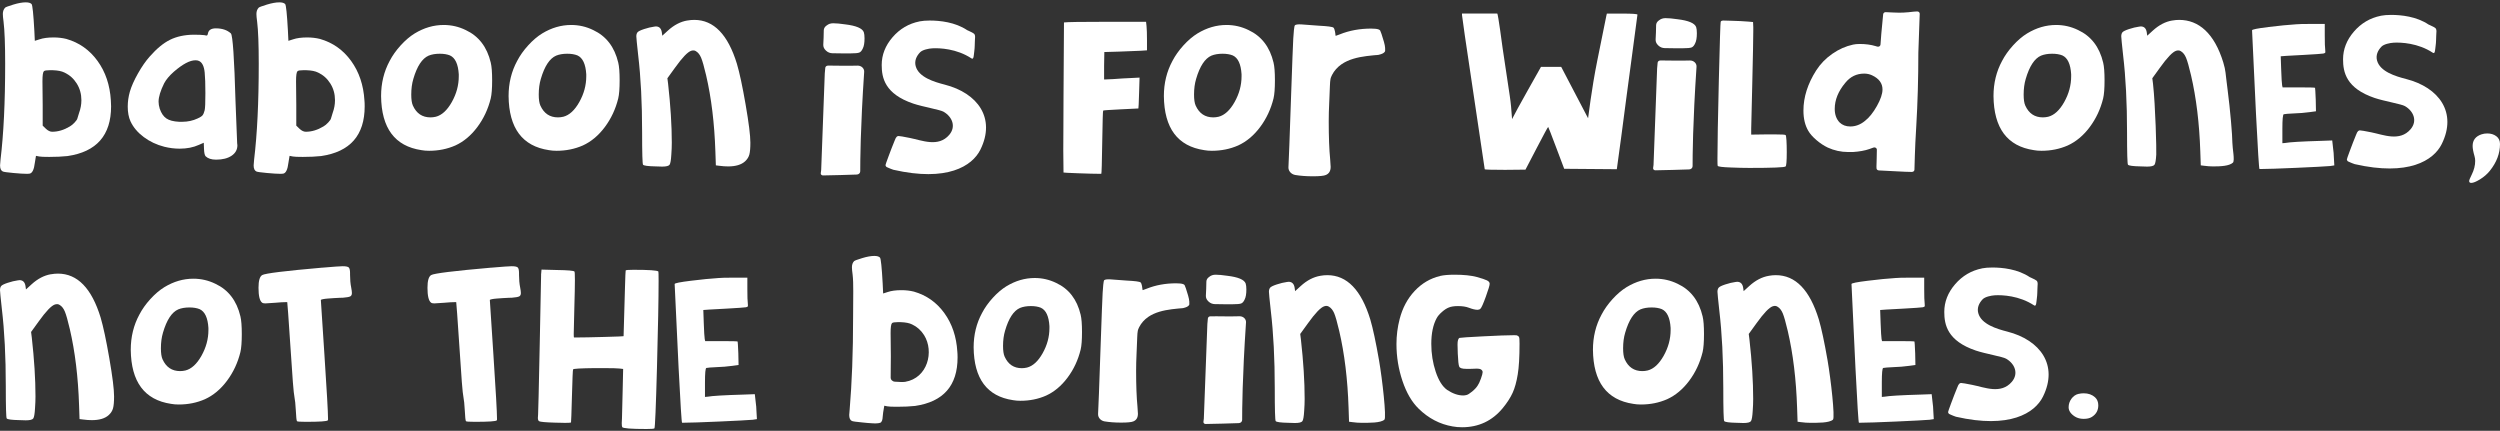 <svg width="708" height="122" viewBox="0 0 708 122" fill="none" xmlns="http://www.w3.org/2000/svg">
<rect x="0" y="0" width="708" height="122" fill="#333333" stroke="none"/>
<path d="M1.454 2.165C1.627 2.007 2.407 1.717 3.782 1.295C5.161 0.877 6.33 0.666 7.296 0.666C8.084 0.666 8.629 0.824 8.939 1.145C9.203 1.423 9.463 3.958 9.728 8.748L9.86 11.561L11.173 11.143C12.221 10.785 13.559 10.605 15.177 10.605C16.445 10.605 17.651 10.744 18.79 11.023C22.423 12.062 25.363 14.137 27.622 17.252C29.876 20.366 31.135 24.098 31.395 28.448C31.436 28.847 31.461 29.404 31.461 30.123C31.461 38.307 27.349 42.999 19.12 44.197C17.634 44.355 15.904 44.438 13.935 44.438C12.448 44.438 11.507 44.4 11.111 44.317L10.19 44.137L9.864 46.114C9.645 47.989 9.162 49.006 8.419 49.168C8.373 49.168 8.274 49.175 8.121 49.198C7.969 49.217 7.824 49.228 7.696 49.228C6.775 49.228 5.463 49.149 3.757 48.987C2.052 48.829 1.065 48.69 0.805 48.569C0.281 48.328 0.017 47.752 0.017 46.833C0.017 46.633 0.058 46.095 0.149 45.217C1.024 37.953 1.462 28.911 1.462 18.091C1.462 12.582 1.309 8.59 1.003 6.116C0.871 5.159 0.805 4.44 0.805 3.962C0.805 3.205 1.024 2.606 1.462 2.165H1.454ZM18.258 20.547C17.469 20.148 16.375 19.929 14.975 19.888H13.992C13.204 19.888 12.7 19.967 12.481 20.129L12.415 20.189C12.151 20.468 12.023 21.405 12.023 23.002C12.023 25.318 12.044 27.574 12.089 29.77V35.577L13.01 36.473C13.621 37.034 14.211 37.313 14.781 37.313C16.445 37.313 18.105 36.816 19.769 35.814C20.206 35.573 20.665 35.196 21.148 34.676C21.631 34.157 21.891 33.758 21.936 33.479C21.936 33.4 22.089 32.899 22.395 31.98C22.832 30.782 23.051 29.585 23.051 28.387C23.051 26.633 22.613 25.055 21.738 23.657C20.863 22.26 19.703 21.225 18.258 20.543V20.547Z" fill="white"/>
<path d="M58.892 9.467C59.066 8.511 59.813 8.029 61.126 8.029C62.922 8.029 64.342 8.507 65.391 9.467C65.915 10.066 66.353 16.532 66.704 28.869C66.968 36.175 67.121 40.066 67.162 40.544C67.162 40.623 67.17 40.725 67.195 40.841C67.216 40.962 67.228 41.06 67.228 41.143C67.228 42.382 66.679 43.368 65.585 44.106C64.491 44.844 63.025 45.214 61.188 45.214C59.875 45.214 58.892 44.894 58.232 44.257C57.967 43.978 57.815 43.278 57.773 42.163L57.707 40.427L56.328 41.026C54.751 41.745 52.934 42.103 50.878 42.103C49.433 42.103 47.988 41.922 46.547 41.564C44.359 41.007 42.41 40.088 40.705 38.812C39 37.535 37.749 36.059 36.965 34.379C36.44 33.223 36.176 31.826 36.176 30.188C36.176 28.79 36.374 27.393 36.766 25.996C37.204 24.478 37.968 22.753 39.062 20.818C40.156 18.882 41.271 17.274 42.41 15.997C44.38 13.76 46.295 12.186 48.153 11.267C50.011 10.348 52.212 9.87 54.751 9.829C56.196 9.829 57.224 9.87 57.835 9.949C58.141 10.028 58.347 10.07 58.459 10.07C58.57 10.07 58.657 10.032 58.723 9.949C58.789 9.87 58.843 9.708 58.888 9.471L58.892 9.467ZM56.332 17.252C56.068 17.131 55.742 17.071 55.35 17.071C53.773 17.071 51.737 18.148 49.243 20.306C47.972 21.424 47.055 22.52 46.485 23.597C45.437 25.713 44.908 27.45 44.908 28.805C44.908 29.404 45.016 30.063 45.234 30.782C45.672 32.059 46.295 32.978 47.105 33.535C47.914 34.096 49.128 34.413 50.746 34.492H51.601C53.178 34.492 54.644 34.172 55.998 33.535C56.696 33.215 57.158 32.918 57.377 32.639C57.596 32.36 57.794 31.882 57.967 31.201C58.099 30.602 58.166 29.005 58.166 26.41C58.166 23.816 58.099 21.861 57.967 20.543C57.794 18.747 57.245 17.651 56.324 17.248L56.332 17.252Z" fill="white"/>
<path d="M73.269 2.165C73.442 2.007 74.222 1.717 75.597 1.295C76.976 0.877 78.144 0.666 79.111 0.666C79.899 0.666 80.444 0.824 80.754 1.145C81.018 1.423 81.278 3.958 81.542 8.748L81.675 11.561L82.987 11.143C84.036 10.785 85.374 10.605 86.992 10.605C88.26 10.605 89.466 10.744 90.605 11.023C94.238 12.062 97.178 14.137 99.436 17.252C101.691 20.366 102.95 24.098 103.21 28.448C103.255 28.847 103.276 29.404 103.276 30.123C103.276 38.307 99.16 42.999 90.935 44.197C89.449 44.355 87.719 44.438 85.75 44.438C84.263 44.438 83.322 44.4 82.926 44.317L82.005 44.137L81.679 46.114C81.46 47.989 80.977 49.006 80.234 49.168C80.188 49.168 80.089 49.175 79.936 49.198C79.784 49.217 79.639 49.228 79.511 49.228C78.59 49.228 77.278 49.149 75.572 48.987C73.867 48.829 72.88 48.69 72.62 48.569C72.096 48.328 71.832 47.752 71.832 46.833C71.832 46.633 71.873 46.095 71.964 45.217C72.839 37.953 73.277 28.911 73.277 18.091C73.277 12.582 73.124 8.59 72.818 6.116C72.686 5.159 72.62 4.44 72.62 3.962C72.62 3.205 72.839 2.606 73.277 2.165H73.269ZM90.076 20.547C89.288 20.148 88.194 19.929 86.794 19.888H85.812C85.023 19.888 84.519 19.967 84.3 20.129L84.234 20.189C83.97 20.468 83.842 21.405 83.842 23.002C83.842 25.318 83.863 27.574 83.908 29.77V35.577L84.829 36.473C85.44 37.034 86.03 37.313 86.6 37.313C88.264 37.313 89.924 36.816 91.588 35.814C92.025 35.573 92.484 35.196 92.967 34.676C93.45 34.157 93.71 33.758 93.755 33.479C93.755 33.4 93.908 32.899 94.213 31.98C94.651 30.782 94.87 29.585 94.87 28.387C94.87 26.633 94.432 25.055 93.557 23.657C92.682 22.26 91.522 21.225 90.076 20.543V20.547Z" fill="white"/>
<path d="M117.45 9.467C120.076 7.871 122.81 7.072 125.658 7.072C127.847 7.072 129.923 7.55 131.893 8.511C135.567 10.228 137.933 13.301 138.982 17.734C139.246 18.811 139.374 20.486 139.374 22.765C139.374 25.043 139.242 26.776 138.982 27.853C138.239 30.888 136.967 33.599 135.175 35.995C133.379 38.39 131.302 40.126 128.937 41.203C126.662 42.201 124.189 42.702 121.517 42.702C120.729 42.702 120.006 42.642 119.35 42.521C111.823 41.403 108.012 36.292 107.925 27.194C107.925 23.563 108.735 20.249 110.353 17.255C111.142 15.738 112.178 14.273 113.47 12.853C114.758 11.437 116.084 10.307 117.442 9.471L117.45 9.467ZM127.43 15.696C126.641 15.376 125.679 15.218 124.539 15.218C123.313 15.218 122.265 15.399 121.389 15.756C119.552 16.555 118.107 18.75 117.058 22.343C116.666 23.661 116.468 25.137 116.468 26.776C116.468 28.173 116.621 29.212 116.926 29.89C117.933 32.127 119.593 33.242 121.914 33.242C122.397 33.242 122.896 33.181 123.425 33.061C125.13 32.62 126.641 31.234 127.954 28.9C129.267 26.565 129.923 24.139 129.923 21.624V21.025C129.75 18.152 128.916 16.374 127.43 15.696Z" fill="white"/>
<path d="M153.556 9.467C156.182 7.871 158.915 7.072 161.764 7.072C163.952 7.072 166.029 7.55 167.998 8.511C171.673 10.228 174.039 13.301 175.087 17.734C175.352 18.811 175.48 20.486 175.48 22.765C175.48 25.043 175.348 26.776 175.087 27.853C174.344 30.888 173.073 33.599 171.281 35.995C169.485 38.39 167.408 40.126 165.042 41.203C162.767 42.201 160.294 42.702 157.623 42.702C156.834 42.702 156.112 42.642 155.455 42.521C147.929 41.403 144.118 36.292 144.031 27.194C144.031 23.563 144.84 20.249 146.459 17.255C147.247 15.738 148.284 14.273 149.576 12.853C150.864 11.437 152.189 10.307 153.548 9.471L153.556 9.467ZM163.535 15.696C162.747 15.376 161.785 15.218 160.645 15.218C159.419 15.218 158.37 15.399 157.495 15.756C155.658 16.555 154.213 18.75 153.164 22.343C152.772 23.661 152.573 25.137 152.573 26.776C152.573 28.173 152.726 29.212 153.032 29.89C154.039 32.127 155.699 33.242 158.019 33.242C158.502 33.242 159.002 33.181 159.53 33.061C161.236 32.62 162.747 31.234 164.06 28.9C165.373 26.565 166.029 24.139 166.029 21.624V21.025C165.856 18.152 165.022 16.374 163.535 15.696Z" fill="white"/>
<path d="M194.649 5.814C195.306 5.694 195.962 5.634 196.619 5.634C202.135 5.634 206.16 9.787 208.699 18.087C209.443 20.603 210.264 24.444 211.16 29.615C212.056 34.786 212.506 38.386 212.506 40.423C212.506 41.941 212.407 43.059 212.213 43.775C212.015 44.494 211.61 45.131 210.999 45.692C209.95 46.648 208.349 47.13 206.206 47.13C205.417 47.13 204.587 47.07 203.712 46.95L202.729 46.829L202.597 42.939C202.333 34.914 201.458 27.709 199.971 21.323C199.402 18.89 198.931 17.233 198.559 16.351C198.188 15.474 197.696 14.853 197.081 14.495C196.73 14.254 196.293 14.216 195.768 14.374C194.761 14.694 193.229 16.291 191.173 19.165L189.005 22.159L189.204 23.714C189.901 29.943 190.252 35.509 190.252 40.42C190.252 41.459 190.207 42.574 190.12 43.771C190.033 45.327 189.868 46.287 189.629 46.645C189.389 47.002 188.675 47.183 187.494 47.183C187.321 47.183 187.036 47.172 186.64 47.153C186.247 47.134 185.917 47.123 185.657 47.123C183.51 47.081 182.329 46.923 182.11 46.645C181.937 46.445 181.846 43.372 181.846 37.422C181.846 29.159 181.475 21.895 180.731 15.625C180.38 12.431 180.207 10.654 180.207 10.296C180.207 9.818 180.314 9.437 180.533 9.158C180.752 8.88 181.375 8.571 182.404 8.232C183.432 7.893 184.381 7.663 185.261 7.543C185.347 7.543 185.434 7.535 185.525 7.513C185.612 7.494 185.678 7.483 185.723 7.483C186.685 7.483 187.255 8.044 187.428 9.158L187.56 10.115L189.137 8.676C190.888 7.08 192.725 6.123 194.653 5.803L194.649 5.814Z" fill="white"/>
<path d="M301.324 6.353C302.244 6.232 306.27 6.172 313.404 6.172H324.564L324.696 7.37C324.783 8.247 324.828 9.607 324.828 11.441V14.254L323.057 14.374C321.48 14.453 319.445 14.533 316.951 14.615L312.748 14.736L312.682 18.626V22.516L315.308 22.396C315.832 22.358 316.707 22.298 317.933 22.215C319.16 22.136 319.969 22.095 320.361 22.095L322.723 21.974L322.591 26.286C322.504 29.201 322.438 30.677 322.392 30.718L317.471 30.959C314.189 31.118 312.504 31.238 312.417 31.317C312.331 31.396 312.244 34.383 312.153 40.269C312.067 46.155 311.98 49.142 311.889 49.221H311.299C310.072 49.221 308.091 49.172 305.357 49.07C302.62 48.968 301.233 48.9 301.187 48.859C301.142 47.221 301.121 45.127 301.121 42.574C301.121 41.455 301.129 39.199 301.154 35.806C301.175 32.413 301.187 29.66 301.187 27.544L301.319 6.345L301.324 6.353Z" fill="white"/>
<path d="M339.134 9.467C341.76 7.871 344.493 7.072 347.342 7.072C349.531 7.072 351.607 7.55 353.577 8.511C357.251 10.228 359.617 13.301 360.666 17.734C360.93 18.811 361.058 20.486 361.058 22.765C361.058 25.043 360.926 26.776 360.666 27.853C359.923 30.888 358.651 33.599 356.859 35.995C355.063 38.39 352.986 40.126 350.621 41.203C348.346 42.201 345.872 42.702 343.201 42.702C342.413 42.702 341.69 42.642 341.034 42.521C333.507 41.403 329.696 36.292 329.609 27.194C329.609 23.563 330.419 20.249 332.037 17.255C332.826 15.738 333.862 14.273 335.154 12.853C336.442 11.437 337.768 10.307 339.126 9.471L339.134 9.467ZM349.114 15.696C348.325 15.376 347.363 15.218 346.223 15.218C344.997 15.218 343.948 15.399 343.073 15.756C341.236 16.555 339.791 18.75 338.742 22.343C338.35 23.661 338.152 25.137 338.152 26.776C338.152 28.173 338.304 29.212 338.61 29.89C339.617 32.127 341.277 33.242 343.598 33.242C344.081 33.242 344.58 33.181 345.109 33.061C346.814 32.62 348.325 31.234 349.638 28.9C350.951 26.565 351.607 24.139 351.607 21.624V21.025C351.434 18.152 350.6 16.374 349.114 15.696Z" fill="white"/>
<path d="M420.471 47.91C420.471 47.79 419.397 40.585 417.254 26.294C415.107 12.002 414.038 4.658 414.038 4.259V3.841H424.017C424.261 3.841 425.442 12.973 425.549 13.693C426.222 18.174 426.895 22.656 427.564 27.141C427.898 29.359 428.014 30.922 428.216 33.727C429.046 31.931 436.408 18.935 436.408 18.935H442.13C442.13 18.935 449.05 32.153 449.223 32.492C449.397 32.831 449.529 33.08 449.615 33.242L449.748 33.483C449.789 33.445 450.668 25.454 452.373 17.052C454.079 8.65 454.933 4.429 454.933 4.387L455.065 3.849H459.396C462.287 3.849 463.727 3.95 463.727 4.146L462.022 16.962C461.849 18.122 461.386 21.552 460.643 27.261C459.9 32.971 459.396 36.804 459.132 38.759L457.885 47.921C456.221 47.88 453.74 47.861 450.433 47.861C447.126 47.861 444.644 47.842 442.981 47.801L440.747 41.873C439.256 37.923 438.493 35.946 438.447 35.946C438.361 35.946 437.266 37.96 435.165 41.994L432.015 48.042L426.238 48.102C422.386 48.102 420.462 48.042 420.462 47.921L420.471 47.91Z" fill="white"/>
<path d="M487.298 6.176C487.385 5.935 487.649 5.818 488.087 5.818C488.83 5.818 489.553 5.837 490.255 5.878C491.786 5.92 493.97 5.999 495.151 6.119L496.464 6.24L496.53 7.679V8.756C496.53 10.793 496.431 15.862 496.237 23.966C496.039 32.071 495.94 36.243 495.94 36.48V38.122L500.234 38.062H502.661C504.544 38.062 505.551 38.122 505.679 38.243C505.898 38.401 506.01 40.514 506.01 43.067C506.01 45.62 505.898 46.98 505.679 47.138C505.374 47.417 501.959 47.556 495.44 47.556C493.908 47.556 492.179 47.515 490.255 47.435C487.802 47.356 486.535 47.194 486.448 46.957C486.402 46.916 486.382 46.257 486.382 44.98C486.382 40.947 486.514 33.543 486.774 22.765C487.038 11.987 487.212 6.458 487.298 6.18V6.176Z" fill="white"/>
<path d="M540.34 3.479C541.653 3.321 542.528 3.238 542.966 3.238C543.362 3.238 543.676 3.536 543.664 3.897L543.276 14.917C543.276 22.223 543.078 29.167 542.685 35.754C542.252 42.615 542.235 46.724 542.169 48.076C542.153 48.407 541.868 48.667 541.505 48.682C541.414 48.682 541.31 48.686 541.195 48.686C540.452 48.686 538.986 48.626 536.798 48.505C534.436 48.396 532.863 48.317 532.074 48.264C531.724 48.241 531.447 47.985 531.43 47.665C531.422 47.496 531.414 47.315 531.414 47.127C531.414 46.969 531.426 46.618 531.447 46.08C531.468 45.541 531.48 45.112 531.48 44.792L531.525 42.393C531.534 41.937 531.034 41.621 530.572 41.787L529.378 42.216C528.115 42.653 526.571 42.931 524.746 43.052C524.725 43.052 524.705 43.052 524.688 43.052H523.404C521.389 43.052 519.465 42.634 517.628 41.794C516.534 41.275 515.46 40.566 514.412 39.67C513.363 38.77 512.595 37.904 512.112 37.064C511.191 35.509 510.733 33.592 510.733 31.317C510.733 27.525 511.934 23.733 514.346 19.94C515.526 18.106 517.046 16.536 518.908 15.241C520.766 13.945 522.727 13.075 524.783 12.634C525.307 12.514 525.943 12.454 526.686 12.454C528.35 12.454 529.837 12.653 531.15 13.053L531.637 13.199C532.079 13.335 532.533 13.045 532.558 12.623C532.636 11.188 532.863 8.533 533.251 4.67L533.317 4.018C533.354 3.679 533.676 3.423 534.048 3.442L535.939 3.532C536.112 3.532 536.422 3.544 536.86 3.562C537.297 3.581 537.624 3.592 537.842 3.592C538.718 3.592 539.547 3.555 540.336 3.472L540.34 3.479ZM530.167 21.323C529.465 21.002 528.722 20.844 527.933 20.844C525.786 20.844 524.015 21.703 522.616 23.42C520.601 25.815 519.597 28.29 519.597 30.847C519.597 32.443 520.056 33.72 520.976 34.68C521.765 35.441 522.772 35.818 523.995 35.818C525.481 35.818 526.86 35.298 528.132 34.262C529.358 33.306 530.493 31.886 531.546 30.011C532.595 28.135 533.123 26.576 533.123 25.341C533.123 23.586 532.141 22.249 530.171 21.33L530.167 21.323Z" fill="white"/>
<path d="M574.084 9.467C576.71 7.871 579.443 7.072 582.292 7.072C584.481 7.072 586.557 7.55 588.527 8.511C592.201 10.228 594.567 13.301 595.616 17.734C595.88 18.811 596.008 20.486 596.008 22.765C596.008 25.043 595.876 26.776 595.616 27.853C594.873 30.888 593.601 33.599 591.809 35.995C590.013 38.39 587.936 40.126 585.571 41.203C583.296 42.201 580.823 42.702 578.151 42.702C577.363 42.702 576.64 42.642 575.984 42.521C568.457 41.403 564.646 36.292 564.559 27.194C564.559 23.563 565.369 20.249 566.987 17.255C567.776 15.738 568.812 14.273 570.104 12.853C571.392 11.437 572.718 10.307 574.076 9.471L574.084 9.467ZM584.059 15.696C583.271 15.376 582.309 15.218 581.169 15.218C579.943 15.218 578.894 15.399 578.019 15.756C576.182 16.555 574.737 18.75 573.688 22.343C573.296 23.661 573.098 25.137 573.098 26.776C573.098 28.173 573.25 29.212 573.556 29.89C574.563 32.127 576.223 33.242 578.543 33.242C579.026 33.242 579.526 33.181 580.055 33.061C581.76 32.62 583.271 31.234 584.584 28.9C585.897 26.565 586.553 24.139 586.553 21.624V21.025C586.38 18.152 585.546 16.374 584.059 15.696Z" fill="white"/>
<path d="M615.178 5.814C615.834 5.694 616.491 5.634 617.147 5.634C622.663 5.634 627.102 9.407 629.641 17.711C630.384 20.227 630.177 20.272 630.863 25.469C631.589 30.993 632.209 38.386 632.209 40.423C632.209 41.941 632.964 45.511 632.353 46.069C631.305 47.025 628.877 47.13 626.734 47.13C625.945 47.13 625.116 47.07 624.24 46.95L623.258 46.829L623.126 42.939C622.861 34.914 621.986 27.709 620.5 21.323C619.93 18.89 619.459 17.233 619.088 16.351C618.716 15.474 618.225 14.853 617.61 14.495C617.259 14.254 616.821 14.216 616.297 14.374C615.289 14.694 613.757 16.291 611.701 19.165L609.534 22.159L609.732 23.714C610.43 29.943 610.739 42.574 610.653 43.771C610.566 45.327 610.401 46.287 610.161 46.645C609.922 47.002 609.208 47.183 608.027 47.183C607.853 47.183 607.568 47.172 607.172 47.153C606.78 47.134 606.45 47.123 606.189 47.123C604.043 47.081 602.862 46.923 602.643 46.645C602.469 46.445 602.379 43.372 602.379 37.422C602.379 29.159 602.007 21.895 601.264 15.625C600.913 12.431 600.74 10.654 600.74 10.296C600.74 9.818 600.847 9.437 601.066 9.158C601.285 8.88 601.908 8.571 602.936 8.232C603.964 7.893 604.914 7.663 605.793 7.543C605.88 7.543 605.967 7.535 606.057 7.513C606.144 7.494 606.21 7.483 606.256 7.483C607.218 7.483 607.787 8.044 607.961 9.158L608.093 10.115L609.67 8.676C611.421 7.08 613.258 6.123 615.186 5.803L615.178 5.814Z" fill="white"/>
<path d="M649.971 6.895C650.759 6.816 652.357 6.775 654.764 6.775H658.373V10.01C658.373 12.126 658.414 13.504 658.505 14.141C658.546 14.582 658.546 14.841 658.505 14.92C658.459 14.999 658.286 15.079 657.98 15.161C657.497 15.241 655.66 15.372 652.464 15.549C649.269 15.73 647.605 15.82 647.477 15.82L645.9 15.941L646.032 19.715C646.118 22.11 646.205 23.586 646.296 24.147L646.428 24.746H650.957C653.975 24.746 655.532 24.787 655.619 24.866C655.66 24.908 655.726 26.026 655.817 28.218L655.883 31.513L654.112 31.754C652.625 31.954 651.18 32.074 649.781 32.112C648.075 32.191 647.068 32.27 646.763 32.353C646.498 32.432 646.37 33.81 646.37 36.484V40.555L647.093 40.495C648.406 40.254 651.775 40.054 657.204 39.896L660.486 39.776L660.619 40.973C660.619 41.094 660.652 41.391 660.718 41.87C660.784 42.348 660.837 42.826 660.883 43.308C660.924 43.786 660.949 44.208 660.949 44.566L661.081 46.84L659.9 47.021C658.455 47.142 655.251 47.311 650.284 47.53C645.317 47.748 642.068 47.857 640.536 47.857H639.88C639.748 47.778 639.422 42.57 638.897 32.229C638.154 16.581 637.783 8.695 637.783 8.579C637.783 8.338 639.327 8.029 642.411 7.652C645.495 7.272 648.022 7.023 649.991 6.903L649.971 6.895Z" fill="white"/>
<path d="M702.814 38.032C703.297 37.874 703.822 37.791 704.392 37.791C705.399 37.791 706.249 38.051 706.951 38.571C707.649 39.09 708 39.828 708 40.785C708 43.459 707.038 45.993 705.11 48.388C704.367 49.307 703.446 50.106 702.352 50.783C701.258 51.461 700.424 51.8 699.858 51.8C699.466 51.8 699.268 51.62 699.268 51.262C699.268 51.021 699.507 50.422 699.99 49.465C700.647 48.147 700.973 46.852 700.973 45.575C700.973 45.097 700.907 44.637 700.775 44.197C700.424 42.999 700.25 42.043 700.25 41.323C700.25 39.685 701.105 38.589 702.81 38.028L702.814 38.032Z" fill="white"/>
<path d="M14.451 77.668C15.107 77.548 15.764 77.488 16.42 77.488C21.936 77.488 25.962 81.642 28.501 89.942C29.244 92.457 30.066 96.299 30.961 101.469C31.857 106.64 32.307 110.24 32.307 112.277C32.307 113.795 32.208 114.914 32.01 115.629C31.812 116.348 31.407 116.985 30.796 117.546C29.747 118.503 28.15 118.985 26.003 118.985C25.214 118.985 24.384 118.924 23.509 118.804L22.526 118.683L22.394 114.793C22.13 106.768 21.255 99.564 19.768 93.177C19.199 90.744 18.728 89.087 18.356 88.206C17.985 87.328 17.494 86.707 16.878 86.349C16.527 86.108 16.09 86.07 15.565 86.228C14.558 86.549 13.026 88.145 10.97 91.019L8.802 94.013L9.001 95.568C9.698 101.797 10.049 107.363 10.049 112.274C10.049 113.313 10.004 114.428 9.917 115.625C9.831 117.181 9.665 118.141 9.426 118.499C9.186 118.857 8.472 119.037 7.291 119.037C7.118 119.037 6.833 119.026 6.437 119.007C6.044 118.988 5.714 118.977 5.45 118.977C3.307 118.936 2.122 118.778 1.903 118.499C1.73 118.299 1.639 115.226 1.639 109.276C1.639 101.014 1.268 93.749 0.524 87.479C0.173 84.285 0 82.508 0 82.15C0 81.672 0.107 81.291 0.326 81.013C0.545 80.734 1.168 80.425 2.196 80.086C3.225 79.747 4.174 79.518 5.054 79.397C5.14 79.397 5.227 79.389 5.318 79.367C5.405 79.348 5.471 79.337 5.516 79.337C6.478 79.337 7.048 79.898 7.221 81.013L7.353 81.969L8.93 80.531C10.681 78.934 12.518 77.977 14.446 77.657L14.451 77.668Z" fill="white"/>
<path d="M46.552 81.321C49.178 79.725 51.911 78.926 54.76 78.926C56.948 78.926 59.025 79.404 60.994 80.365C64.668 82.082 67.034 85.155 68.083 89.588C68.347 90.665 68.475 92.341 68.475 94.619C68.475 96.897 68.343 98.63 68.083 99.707C67.34 102.742 66.068 105.454 64.276 107.849C62.48 110.244 60.404 111.98 58.042 113.057C55.767 114.055 53.294 114.556 50.623 114.556C49.834 114.556 49.111 114.496 48.455 114.375C40.928 113.257 37.122 108.146 37.031 99.048C37.031 95.417 37.84 92.103 39.459 89.109C40.247 87.592 41.283 86.127 42.576 84.707C43.868 83.291 45.189 82.161 46.547 81.325L46.552 81.321ZM56.531 87.55C55.742 87.23 54.78 87.072 53.641 87.072C52.414 87.072 51.366 87.253 50.49 87.611C48.653 88.409 47.208 90.605 46.159 94.197C45.767 95.515 45.569 96.992 45.569 98.63C45.569 100.027 45.722 101.066 46.027 101.744C47.035 103.981 48.694 105.096 51.015 105.096C51.498 105.096 51.997 105.036 52.526 104.915C54.231 104.474 55.742 103.089 57.055 100.754C58.368 98.419 59.025 95.993 59.025 93.478V92.879C58.851 90.006 58.017 88.228 56.531 87.55Z" fill="white"/>
<path d="M91.192 75.812C94.474 75.533 96.423 75.394 97.034 75.394C97.996 75.394 98.586 75.526 98.805 75.782C99.024 76.042 99.135 76.569 99.135 77.367V77.846C99.135 79.163 99.243 80.361 99.461 81.438C99.593 82.116 99.659 82.636 99.659 82.993C99.659 83.472 99.494 83.792 99.168 83.95C98.842 84.108 98.173 84.229 97.166 84.308C97.079 84.308 96.749 84.319 96.179 84.338C95.609 84.357 95.052 84.387 94.507 84.428C93.958 84.47 93.4 84.507 92.835 84.549C92.265 84.59 91.794 84.65 91.423 84.73C91.051 84.809 90.865 84.888 90.865 84.971C90.865 85.053 91.204 90.232 91.881 100.509C92.558 110.79 92.897 116.785 92.897 118.503V118.86L92.831 119.041C92.612 119.32 90.535 119.459 86.596 119.459C85.019 119.459 84.189 119.399 84.102 119.278C83.97 119.079 83.863 118.062 83.776 116.224C83.689 114.548 83.557 113.272 83.384 112.39C83.165 111.472 82.794 106.821 82.269 98.438C81.7 89.897 81.394 85.603 81.349 85.562H81.022C80.279 85.562 79.251 85.622 77.938 85.743C76.493 85.863 75.552 85.923 75.114 85.923C74.677 85.923 74.371 85.844 74.194 85.682C73.537 85.163 73.211 83.766 73.211 81.491C73.211 79.495 73.562 78.297 74.26 77.898C75.048 77.42 80.692 76.723 91.196 75.804L91.192 75.812Z" fill="white"/>
<path d="M139.048 75.812C142.33 75.533 144.279 75.394 144.89 75.394C145.852 75.394 146.442 75.526 146.661 75.782C146.88 76.042 146.987 76.569 146.987 77.367V77.846C146.987 79.163 147.095 80.361 147.313 81.438C147.445 82.116 147.512 82.636 147.512 82.993C147.512 83.472 147.346 83.792 147.02 83.95C146.694 84.108 146.025 84.229 145.018 84.308C144.931 84.308 144.601 84.319 144.035 84.338C143.465 84.357 142.908 84.387 142.363 84.428C141.814 84.47 141.257 84.507 140.691 84.549C140.121 84.59 139.65 84.65 139.279 84.73C138.907 84.809 138.721 84.888 138.721 84.971C138.721 85.053 139.06 90.232 139.737 100.509C140.414 110.79 140.753 116.785 140.753 118.503V118.86L140.687 119.041C140.468 119.32 138.387 119.459 134.448 119.459C132.871 119.459 132.041 119.399 131.954 119.278C131.822 119.079 131.715 118.062 131.628 116.224C131.542 114.548 131.409 113.272 131.236 112.39C131.017 111.472 130.646 106.821 130.121 98.438C129.552 89.897 129.246 85.603 129.201 85.562H128.874C128.131 85.562 127.103 85.622 125.79 85.743C124.345 85.863 123.404 85.923 122.966 85.923C122.529 85.923 122.223 85.844 122.045 85.682C121.389 85.163 121.063 83.766 121.063 81.491C121.063 79.495 121.414 78.297 122.112 77.898C122.9 77.42 128.544 76.723 139.048 75.804V75.812Z" fill="white"/>
<path d="M153.226 77.849L153.358 76.35L157.887 76.471C160.818 76.512 162.416 76.652 162.681 76.889C162.767 76.968 162.813 77.785 162.813 79.344C162.813 80.903 162.759 83.517 162.648 87.43C162.536 91.343 162.482 93.715 162.482 94.555C162.482 95.195 162.503 95.534 162.548 95.572H163.337C164.955 95.572 167.561 95.523 171.149 95.421C174.736 95.323 176.553 95.252 176.599 95.21L176.731 90.601C176.817 87.569 176.904 84.504 176.995 81.408C177.082 78.316 177.148 76.708 177.193 76.588C177.28 76.467 178.023 76.407 179.427 76.407C183.758 76.407 186.099 76.569 186.45 76.885C186.491 76.927 186.516 77.823 186.516 79.578C186.516 84.53 186.363 92.683 186.057 104.038C185.752 115.396 185.508 121.154 185.335 121.312C185.203 121.432 184.46 121.493 183.101 121.493C178.725 121.493 176.425 121.312 176.21 120.954C176.124 120.796 176.078 120.416 176.078 119.817C176.078 119.696 176.087 119.478 176.111 119.158C176.132 118.838 176.144 118.597 176.144 118.439C176.186 117.798 176.252 115.106 176.343 110.357L176.475 104.49L175.492 104.369C174.968 104.29 173.258 104.248 170.372 104.248H168.535C164.51 104.29 162.429 104.407 162.301 104.606C162.214 104.764 162.103 107.291 161.975 112.18C161.842 117.068 161.756 119.553 161.71 119.636C161.624 119.715 161.054 119.757 160.005 119.757C159.786 119.757 159.369 119.745 158.758 119.726C158.143 119.708 157.643 119.696 157.247 119.696C154.489 119.617 152.957 119.478 152.652 119.278C152.433 119.12 152.326 118.8 152.326 118.322C152.326 118.243 152.334 118.092 152.359 117.874C152.379 117.655 152.392 117.463 152.392 117.305C152.433 116.985 152.59 110.417 152.85 97.605C153.11 84.794 153.242 78.203 153.242 77.846L153.226 77.849Z" fill="white"/>
<path d="M203.25 78.749C204.038 78.67 205.636 78.629 208.043 78.629H211.651V81.864C211.651 83.98 211.693 85.359 211.784 85.995C211.825 86.436 211.825 86.695 211.784 86.775C211.738 86.854 211.565 86.933 211.259 87.016C210.776 87.095 208.939 87.226 205.743 87.403C202.548 87.584 200.884 87.675 200.756 87.675L199.179 87.795L199.311 91.569C199.397 93.964 199.484 95.44 199.575 96.001L199.707 96.6H204.236C207.254 96.6 208.811 96.641 208.898 96.72C208.939 96.762 209.005 97.88 209.096 100.072L209.162 103.367L207.391 103.608C205.904 103.808 204.459 103.928 203.06 103.966C201.354 104.045 200.347 104.124 200.041 104.207C199.777 104.286 199.649 105.664 199.649 108.338V112.409L200.372 112.349C201.685 112.108 205.054 111.908 210.483 111.75L213.765 111.63L213.898 112.827C213.898 112.948 213.931 113.245 213.997 113.724C214.063 114.202 214.116 114.68 214.162 115.162C214.203 115.64 214.228 116.062 214.228 116.42L214.36 118.695L213.179 118.875C211.734 118.996 208.53 119.165 203.563 119.384C198.596 119.602 195.347 119.711 193.815 119.711H193.159C193.027 119.632 192.701 114.424 192.176 104.083C191.433 88.435 191.061 80.549 191.061 80.433C191.061 80.192 192.606 79.883 195.69 79.506C198.774 79.126 201.301 78.877 203.27 78.757L203.25 78.749Z" fill="white"/>
<path d="M460.647 81.321C463.273 79.725 466.006 78.926 468.855 78.926C471.043 78.926 473.12 79.404 475.09 80.365C478.764 82.082 481.13 85.155 482.179 89.588C482.443 90.665 482.571 92.341 482.571 94.619C482.571 96.897 482.439 98.63 482.179 99.707C481.435 102.742 480.164 105.454 478.372 107.849C476.576 110.244 474.499 111.98 472.133 113.057C469.859 114.055 467.385 114.556 464.714 114.556C463.926 114.556 463.203 114.496 462.547 114.375C455.02 113.257 451.209 108.146 451.122 99.048C451.122 95.417 451.932 92.103 453.55 89.109C454.339 87.592 455.375 86.127 456.667 84.707C457.955 83.291 459.281 82.161 460.639 81.325L460.647 81.321ZM470.626 87.55C469.838 87.23 468.876 87.072 467.736 87.072C466.51 87.072 465.461 87.253 464.586 87.611C462.749 88.409 461.304 90.605 460.255 94.197C459.863 95.515 459.665 96.992 459.665 98.63C459.665 100.027 459.817 101.066 460.123 101.744C461.13 103.981 462.79 105.096 465.11 105.096C465.594 105.096 466.093 105.036 466.622 104.915C468.327 104.474 469.838 103.089 471.151 100.754C472.464 98.419 473.12 95.993 473.12 93.478V92.879C472.947 90.006 472.113 88.228 470.626 87.55Z" fill="white"/>
<path d="M536.533 78.749C537.322 78.67 538.92 78.629 541.327 78.629H544.935V81.864C544.935 83.98 544.977 85.359 545.068 85.995C545.109 86.436 545.109 86.695 545.068 86.775C545.022 86.854 544.849 86.933 544.543 87.016C544.06 87.095 542.223 87.226 539.027 87.403C535.832 87.584 534.168 87.675 534.04 87.675L532.463 87.795L532.595 91.569C532.681 93.964 532.768 95.44 532.859 96.001L532.991 96.6H537.52C540.538 96.6 542.095 96.641 542.182 96.72C542.223 96.762 542.289 97.88 542.38 100.072L542.446 103.367L540.675 103.608C539.188 103.808 537.743 103.928 536.344 103.966C534.638 104.045 533.631 104.124 533.325 104.207C533.061 104.286 532.933 105.664 532.933 108.338V112.409L533.656 112.349C534.969 112.108 538.338 111.908 543.767 111.75L547.049 111.63L547.181 112.827C547.181 112.948 547.214 113.245 547.281 113.724C547.347 114.202 547.4 114.68 547.446 115.162C547.487 115.64 547.512 116.062 547.512 116.42L547.644 118.695L546.463 118.875C545.018 118.996 541.814 119.165 536.847 119.384C531.88 119.602 528.631 119.711 527.099 119.711H526.443C526.311 119.632 525.985 114.424 525.46 104.083C524.717 88.435 524.345 80.549 524.345 80.433C524.345 80.192 525.89 79.883 528.974 79.506C532.058 79.126 534.585 78.877 536.554 78.757L536.533 78.749Z" fill="white"/>
<path d="M588.589 111.562C589.113 111.441 589.617 111.381 590.1 111.381C591.413 111.381 592.486 111.762 593.316 112.518C593.927 113.08 594.237 113.837 594.237 114.793C594.237 116.232 593.622 117.328 592.399 118.085C591.83 118.442 591.066 118.623 590.1 118.623C589.134 118.623 588.304 118.405 587.606 117.964C586.425 117.207 585.835 116.326 585.835 115.328C585.835 114.45 586.099 113.652 586.623 112.933C587.148 112.213 587.804 111.754 588.593 111.554L588.589 111.562Z" fill="white"/>
<path d="M241.907 73.94C242.076 73.786 242.836 73.503 244.182 73.093C245.528 72.682 246.667 72.479 247.609 72.479C248.377 72.479 248.909 72.633 249.211 72.946C249.467 73.221 249.723 75.691 249.978 80.369L250.106 83.114L251.386 82.704C252.41 82.353 253.715 82.176 255.296 82.176C256.535 82.176 257.707 82.312 258.818 82.587C262.365 83.6 265.234 85.626 267.435 88.665C269.635 91.704 270.862 95.346 271.118 99.594C271.159 99.982 271.184 100.528 271.184 101.228C271.184 109.216 267.166 113.791 259.14 114.963C257.687 115.117 256.002 115.196 254.078 115.196C252.625 115.196 251.708 115.158 251.324 115.079L250.429 114.902L250.106 116.83C249.892 118.661 249.991 118.928 249.566 119.527C249.074 120.212 245.817 119.791 244.149 119.632C242.481 119.478 241.523 119.339 241.267 119.222C240.755 118.988 240.499 118.423 240.499 117.527C240.499 117.331 240.54 116.804 240.627 115.949C241.246 108.545 241.601 100.034 241.601 89.475C241.601 84.097 241.758 80.203 241.461 77.785C241.333 76.851 241.267 76.147 241.267 75.68C241.267 74.942 241.482 74.355 241.907 73.925V73.94ZM258.31 91.881C257.542 91.493 256.473 91.279 255.106 91.237H254.144C253.376 91.237 252.885 91.316 252.67 91.471L252.604 91.531C252.348 91.802 252.22 92.721 252.22 94.276C252.22 96.536 252.241 98.739 252.286 100.882C252.286 102.271 252.253 105.299 252.237 106.922C252.229 107.536 252.745 108.048 253.414 108.094C254.413 108.165 255.767 108.233 256.341 108.135C262.724 107.065 264.598 99.541 261.708 94.92C260.854 93.557 259.722 92.544 258.314 91.881H258.31Z" fill="white"/>
<path d="M285.023 81.069C287.587 79.51 290.254 78.73 293.033 78.73C295.168 78.73 297.199 79.197 299.119 80.131C302.707 81.807 305.015 84.805 306.039 89.132C306.295 90.183 306.423 91.821 306.423 94.043C306.423 96.265 306.295 97.959 306.039 99.01C305.312 101.97 304.073 104.621 302.323 106.956C300.572 109.295 298.541 110.989 296.237 112.04C294.016 113.016 291.6 113.501 288.995 113.501C288.227 113.501 287.521 113.441 286.881 113.324C279.536 112.236 275.82 107.246 275.734 98.362C275.734 94.819 276.522 91.584 278.104 88.661C278.871 87.181 279.887 85.75 281.146 84.364C282.406 82.982 283.698 81.882 285.023 81.062V81.069ZM294.763 87.147C293.995 86.835 293.054 86.68 291.943 86.68C290.746 86.68 289.722 86.857 288.867 87.208C287.071 87.987 285.663 90.13 284.639 93.636C284.255 94.92 284.061 96.363 284.061 97.959C284.061 99.323 284.21 100.336 284.511 100.998C285.494 103.183 287.117 104.271 289.379 104.271C289.85 104.271 290.341 104.211 290.853 104.094C292.517 103.665 293.991 102.313 295.275 100.034C296.555 97.756 297.199 95.387 297.199 92.936V92.352C297.03 89.546 296.216 87.814 294.763 87.151V87.147Z" fill="white"/>
<path d="M407.845 78.147C408.869 77.913 410.235 77.796 411.945 77.796C414.509 77.796 416.602 78.011 418.225 78.441C419.632 78.832 420.594 79.152 421.106 79.405C421.618 79.657 421.874 79.981 421.874 80.369C421.874 80.798 421.511 82.014 420.784 84.022C420.058 86.029 419.546 87.17 419.249 87.441C419.034 87.637 418.757 87.735 418.415 87.735C417.816 87.735 417.007 87.539 415.979 87.151C415.165 86.838 414.141 86.684 412.903 86.684C411.792 86.684 410.917 86.82 410.277 87.095C409.678 87.328 409.038 87.746 408.353 88.352C407.667 88.955 407.176 89.531 406.879 90.077C405.855 91.949 405.343 94.382 405.343 97.383C405.343 100.151 405.76 102.78 406.59 105.273C407.424 107.766 408.501 109.479 409.827 110.417C411.408 111.468 412.923 111.995 414.377 111.995C414.633 111.995 414.93 111.957 415.273 111.878C415.657 111.799 416.202 111.468 416.908 110.884C417.614 110.3 418.134 109.735 418.476 109.189C418.774 108.76 419.083 108.097 419.405 107.201C419.727 106.305 419.884 105.702 419.884 105.39C419.884 105.118 419.756 104.885 419.5 104.689C419.286 104.493 418.815 104.395 418.092 104.395C418.006 104.395 417.783 104.407 417.419 104.425C417.056 104.444 416.746 104.456 416.491 104.456H415.211C414.1 104.456 413.448 104.252 413.258 103.842C413.064 103.431 412.927 102.196 412.841 100.132C412.799 99.394 412.775 98.535 412.775 97.56C412.775 96.468 412.965 95.847 413.353 95.689C413.65 95.609 415.863 95.466 419.983 95.252C424.104 95.037 426.998 94.931 428.666 94.931C429.265 94.931 429.583 94.95 429.628 94.992C429.971 95.146 430.161 95.323 430.206 95.519C430.293 95.673 430.334 96.28 430.334 97.33C430.334 101.111 430.161 104.011 429.822 106.037C429.48 108.142 429.001 109.875 428.381 111.238C427.762 112.601 426.833 114.044 425.594 115.561C422.605 119.184 418.761 120.996 414.063 120.996C413.08 120.996 412.184 120.917 411.371 120.762C407.738 120.137 404.538 118.461 401.759 115.735C399.835 113.863 398.308 111.246 397.176 107.875C396.045 104.505 395.479 101.029 395.479 97.443C395.479 95.029 395.777 92.672 396.375 90.371C397.185 87.215 398.605 84.556 400.636 82.395C402.663 80.233 405.066 78.821 407.845 78.158V78.147Z" fill="white"/>
<path d="M312.715 79.344C312.971 79.148 313.524 79.073 314.379 79.111C316.257 79.265 317.838 79.386 319.118 79.461C321.468 79.578 322.772 79.755 323.028 79.988C323.371 80.301 323.54 81.679 323.54 81.871C323.54 82.063 323.573 82.165 323.635 82.165C323.697 82.165 324.073 82.029 324.758 81.754C327.277 80.742 330.055 80.233 333.086 80.233C333.639 80.233 334.048 80.252 334.304 80.293C334.944 80.372 335.34 80.527 335.489 80.76C335.637 80.994 335.968 81.988 336.484 83.739C336.909 85.14 336.818 85.961 336.818 86.195C336.818 86.311 336.732 86.447 336.562 86.605C336.348 86.801 336.059 87.016 335.076 87.249C334.836 87.305 334.556 87.298 334.312 87.321C334.04 87.347 333.771 87.37 333.499 87.396C332.933 87.452 332.368 87.513 331.806 87.584C330.633 87.739 329.465 87.95 328.342 88.288C327.219 88.627 326.117 89.102 325.163 89.761C324.077 90.514 323.198 91.501 322.624 92.631C322.562 92.751 322.504 92.875 322.454 93C322.364 93.214 322.264 93.436 322.227 93.662C322.182 93.926 322.149 94.193 322.12 94.461C322.087 94.807 322.066 95.157 322.062 95.504C322.058 95.828 322.025 96.152 322.025 96.476C321.984 97.436 321.947 98.392 321.905 99.353C321.897 99.601 321.885 99.854 321.876 100.102C321.79 101.816 321.748 103.454 321.748 105.013C321.748 109.144 321.876 112.534 322.132 115.181C322.219 116.273 322.26 116.936 322.26 117.169C322.26 118.262 321.831 118.981 320.98 119.331C320.468 119.565 319.312 119.681 317.521 119.681C315.729 119.681 314.189 119.565 312.781 119.331C311.678 119.131 310.91 118.216 310.981 117.196V117.109C311.071 115.784 311.307 109.434 311.691 98.057C311.988 89.448 312.182 84.402 312.269 82.922C312.356 81.442 312.504 79.499 312.719 79.344H312.715Z" fill="white"/>
<path d="M344.122 89.569C346.075 89.569 348.003 89.652 351.017 89.565C352.074 89.535 352.933 90.341 352.871 91.305C351.81 107.099 351.781 116.232 351.777 118.932C351.777 119.41 351.364 119.806 350.839 119.828C349.415 119.888 347.883 119.934 346.248 119.968L341.43 120.073C341.058 120.08 340.769 119.787 340.811 119.452L340.926 118.57C340.972 117.923 341.137 113.452 341.426 105.164C341.715 96.871 341.88 92.405 341.926 91.757L342.07 90.186C342.103 89.84 342.417 89.576 342.801 89.576H344.122V89.569ZM342.458 78.403C342.945 78 343.544 77.796 344.254 77.796C345.096 77.796 346.203 77.898 347.582 78.102C350.641 78.467 352.371 79.194 352.772 80.286C352.904 80.689 352.97 81.257 352.97 81.984C352.97 83.238 352.813 84.168 352.503 84.775C352.239 85.381 351.917 85.765 351.537 85.927C351.161 86.089 350.307 86.168 348.977 86.168H347.049L344.035 86.123C343.383 86.112 342.764 85.867 342.314 85.441C342.264 85.396 342.215 85.347 342.161 85.298C341.715 84.88 341.475 84.315 341.504 83.732L341.595 81.8L341.645 79.751C341.657 79.28 341.892 78.836 342.289 78.535L342.462 78.403H342.458Z" fill="white"/>
<path d="M260.375 6.059C261.229 5.897 262.2 5.818 263.281 5.818C266.163 5.818 270.494 6.251 273.917 8.548C274.008 8.59 274.144 8.65 274.322 8.729C275.131 9.091 275.639 9.366 275.841 9.546C276.043 9.727 276.147 10.04 276.147 10.484C276.147 10.567 276.134 10.748 276.113 11.03C276.089 11.313 276.08 11.554 276.08 11.757C276.035 12.442 276.072 13.467 275.915 14.536C275.758 15.606 275.8 16.992 275.123 16.54C270.936 13.764 266.056 13.568 264.029 13.685C262.943 13.749 261.246 14.107 260.569 14.811C259.516 15.907 258.93 17.24 259.318 18.716C260.156 21.891 264.611 23.217 267.542 23.966C276.902 26.358 282.063 33.479 277.641 42.393C275.325 47.059 268.203 51.552 253.005 48.08C252.778 47.997 252.53 47.906 252.262 47.808C251.989 47.707 251.799 47.628 251.688 47.567C251.576 47.507 251.44 47.447 251.283 47.387C251.126 47.326 251.023 47.266 250.978 47.206C250.932 47.146 250.887 47.074 250.841 46.995C250.796 46.916 250.775 46.833 250.775 46.754C250.775 46.633 251.048 45.846 251.589 44.396C251.766 43.873 252.072 43.067 252.501 41.979C252.931 40.89 253.211 40.186 253.348 39.862C253.798 38.574 254.182 38.522 254.495 38.522C254.809 38.522 255.87 38.702 257.675 39.068C261.081 39.734 265.75 41.802 268.83 38.186C270.825 35.844 269.669 33.05 267.208 31.641C266.262 31.076 261.304 30.24 258.632 29.336C250.565 26.602 249.698 22.012 249.698 18.404C249.698 15.542 250.722 12.925 252.774 10.544C254.826 8.168 257.361 6.677 260.379 6.07L260.375 6.059Z" fill="white"/>
<path d="M235.817 18.588C237.807 18.588 239.772 18.675 242.848 18.585C243.926 18.555 244.801 19.375 244.735 20.355C243.653 36.458 243.624 45.767 243.62 48.52C243.62 49.01 243.199 49.409 242.662 49.431C241.209 49.492 239.648 49.541 237.985 49.575L233.071 49.684C232.696 49.691 232.394 49.394 232.44 49.051L232.559 48.155C232.605 47.496 232.774 42.939 233.067 34.484C233.36 26.034 233.53 21.477 233.575 20.814L233.72 19.21C233.753 18.856 234.075 18.585 234.463 18.585H235.813L235.817 18.588ZM234.124 7.208C234.62 6.797 235.231 6.59 235.953 6.59C236.812 6.59 237.943 6.692 239.343 6.899C242.46 7.272 244.223 8.014 244.632 9.125C244.768 9.539 244.834 10.115 244.834 10.857C244.834 12.137 244.677 13.083 244.359 13.7C244.087 14.318 243.761 14.71 243.377 14.875C242.993 15.041 242.122 15.124 240.767 15.124H238.802L235.73 15.079C235.066 15.067 234.434 14.819 233.976 14.382C233.926 14.337 233.876 14.288 233.823 14.235C233.369 13.809 233.125 13.229 233.154 12.638L233.245 10.669L233.294 8.579C233.307 8.096 233.546 7.645 233.951 7.336L234.128 7.2L234.124 7.208Z" fill="white"/>
<path d="M471.539 17.135C473.529 17.135 475.494 17.221 478.57 17.131C479.648 17.101 480.523 17.922 480.457 18.901C479.375 35.004 479.346 44.313 479.342 47.066C479.342 47.556 478.921 47.955 478.384 47.978C476.931 48.038 475.37 48.087 473.707 48.121L468.793 48.23C468.418 48.238 468.116 47.94 468.162 47.597L468.281 46.701C468.327 46.042 468.496 41.485 468.789 33.031C469.082 24.58 469.252 20.023 469.297 19.36L469.442 17.756C469.475 17.402 469.797 17.131 470.185 17.131H471.535L471.539 17.135ZM469.842 5.754C470.337 5.344 470.949 5.136 471.671 5.136C472.53 5.136 473.661 5.238 475.061 5.445C478.178 5.818 479.941 6.56 480.35 7.671C480.486 8.085 480.552 8.661 480.552 9.403C480.552 10.684 480.395 11.629 480.077 12.247C479.805 12.864 479.479 13.256 479.095 13.421C478.711 13.587 477.839 13.67 476.485 13.67H474.52L471.448 13.625C470.783 13.614 470.152 13.365 469.693 12.928C469.644 12.883 469.594 12.834 469.541 12.781C469.086 12.356 468.843 11.776 468.872 11.185L468.963 9.215L469.012 7.125C469.025 6.643 469.264 6.191 469.669 5.882L469.846 5.747L469.842 5.754Z" fill="white"/>
<path d="M373.911 78.105C374.571 77.985 375.232 77.925 375.897 77.925C381.454 77.925 385.508 82.109 388.068 90.477C388.816 93.011 389.645 96.882 390.55 102.091C391.454 107.299 392.696 118.277 392.073 118.842C391.016 119.806 387.713 119.738 385.554 119.738C384.761 119.738 383.923 119.678 383.039 119.557L382.049 119.437L381.916 115.516C381.652 107.431 380.769 100.17 379.27 93.734C378.696 91.282 378.221 89.61 377.85 88.725C377.474 87.84 376.978 87.215 376.359 86.854C376.004 86.613 375.566 86.571 375.038 86.733C374.022 87.057 372.478 88.665 370.405 91.561L368.221 94.578L368.42 96.148C369.126 102.422 369.476 108.033 369.476 112.982C369.476 114.029 369.431 115.155 369.344 116.36C369.254 117.93 369.088 118.894 368.849 119.256C368.605 119.617 367.891 119.798 366.698 119.798C366.52 119.798 366.235 119.787 365.839 119.768C365.443 119.745 365.112 119.738 364.848 119.738C362.689 119.696 361.496 119.534 361.277 119.256C361.099 119.052 361.013 115.957 361.013 109.965C361.013 101.639 360.637 94.318 359.89 88.002C359.535 84.786 359.361 82.993 359.361 82.632C359.361 82.15 359.473 81.766 359.691 81.487C359.91 81.205 360.542 80.896 361.578 80.553C362.615 80.21 363.572 79.981 364.456 79.86C364.543 79.86 364.633 79.853 364.72 79.83C364.807 79.811 364.873 79.8 364.918 79.8C365.889 79.8 366.463 80.365 366.64 81.491L366.772 82.455L368.362 81.005C370.125 79.397 371.979 78.433 373.919 78.109L373.911 78.105Z" fill="white"/>
<path d="M500.936 78.105C501.596 77.985 502.257 77.925 502.921 77.925C508.479 77.925 512.533 82.109 515.093 90.477C515.84 93.011 516.67 96.882 517.574 102.091C518.479 107.299 519.721 118.277 519.098 118.842C518.041 119.806 514.738 119.738 512.579 119.738C511.786 119.738 510.948 119.678 510.064 119.557L509.073 119.437L508.941 115.516C508.677 107.431 507.793 100.17 506.295 93.734C505.721 91.282 505.246 89.61 504.874 88.725C504.499 87.84 504.003 87.215 503.384 86.854C503.029 86.613 502.591 86.571 502.063 86.733C501.047 87.057 499.503 88.665 497.43 91.561L495.246 94.578L495.444 96.148C496.15 102.422 496.501 108.033 496.501 112.982C496.501 114.029 496.456 115.155 496.369 116.36C496.278 117.93 496.113 118.894 495.874 119.256C495.63 119.617 494.916 119.798 493.723 119.798C493.545 119.798 493.26 119.787 492.864 119.768C492.467 119.745 492.137 119.738 491.873 119.738C489.714 119.696 488.52 119.534 488.302 119.256C488.124 119.052 488.037 115.957 488.037 109.965C488.037 101.639 487.662 94.318 486.914 88.002C486.559 84.786 486.386 82.993 486.386 82.632C486.386 82.15 486.497 81.766 486.716 81.487C486.935 81.205 487.567 80.896 488.603 80.553C489.639 80.21 490.597 79.981 491.481 79.86C491.567 79.86 491.658 79.853 491.745 79.83C491.832 79.811 491.898 79.8 491.943 79.8C492.913 79.8 493.487 80.365 493.665 81.491L493.797 82.455L495.386 81.005C497.149 79.397 499.003 78.433 500.944 78.109L500.936 78.105Z" fill="white"/>
<path d="M561.298 76C562.152 75.838 563.123 75.759 564.204 75.759C567.086 75.759 571.417 76.192 574.84 78.49C574.931 78.531 575.067 78.591 575.245 78.67C576.054 79.032 576.562 79.307 576.764 79.487C576.966 79.668 577.069 79.981 577.069 80.425C577.069 80.508 577.057 80.689 577.036 80.971C577.012 81.254 577.003 81.495 577.003 81.698C576.958 82.383 576.995 83.408 576.838 84.477C576.681 85.547 576.723 86.933 576.045 86.481C571.859 83.705 566.979 83.51 564.952 83.626C563.866 83.69 562.169 84.048 561.492 84.752C560.439 85.848 559.853 87.181 560.241 88.657C561.079 91.832 565.534 93.158 568.465 93.907C577.825 96.299 582.986 103.42 578.564 112.334C576.248 117 569.126 121.493 553.928 118.021C553.701 117.938 553.453 117.847 553.185 117.749C552.912 117.648 552.722 117.569 552.611 117.508C552.499 117.448 552.363 117.388 552.206 117.328C552.049 117.267 551.946 117.207 551.901 117.147C551.855 117.087 551.81 117.015 551.764 116.936C551.719 116.857 551.698 116.774 551.698 116.695C551.698 116.574 551.971 115.787 552.512 114.337C552.689 113.814 552.995 113.008 553.424 111.92C553.854 110.831 554.134 110.127 554.271 109.803C554.721 108.515 555.105 108.463 555.418 108.463C555.732 108.463 556.793 108.643 558.597 109.009C562.004 109.675 566.673 111.743 569.753 108.127C571.747 105.785 570.591 102.991 568.131 101.582C567.185 101.017 562.227 100.181 559.555 99.278C551.488 96.543 550.621 91.953 550.621 88.345C550.621 85.483 551.645 82.865 553.697 80.485C555.749 78.109 558.284 76.618 561.302 76.011L561.298 76Z" fill="white"/>
<path d="M366.71 7.155C366.983 6.948 367.569 6.865 368.477 6.906C370.472 7.072 372.144 7.196 373.506 7.279C375.996 7.404 377.379 7.588 377.651 7.837C378.015 8.168 378.196 9.629 378.196 9.833C378.196 10.036 378.229 10.141 378.3 10.141C378.37 10.141 378.762 9.998 379.489 9.708C382.16 8.635 385.104 8.096 388.32 8.096C388.906 8.096 389.34 8.119 389.612 8.157C390.29 8.24 390.711 8.405 390.868 8.654C391.024 8.902 391.375 9.957 391.92 11.813C392.375 13.301 392.271 14.167 392.271 14.416C392.271 14.54 392.18 14.683 391.999 14.849C391.772 15.056 391.466 15.282 390.426 15.53C390.174 15.591 389.877 15.583 389.617 15.606C389.332 15.632 389.043 15.659 388.758 15.685C388.159 15.745 387.56 15.809 386.962 15.888C385.719 16.05 384.48 16.276 383.287 16.638C382.094 16.999 380.93 17.5 379.918 18.201C378.766 18.999 377.833 20.046 377.226 21.243C377.16 21.371 377.102 21.503 377.045 21.635C376.95 21.861 376.842 22.098 376.805 22.335C376.76 22.618 376.722 22.897 376.694 23.183C376.656 23.552 376.636 23.921 376.632 24.29C376.628 24.637 376.59 24.975 376.59 25.322C376.549 26.339 376.508 27.355 376.466 28.372C376.454 28.636 376.446 28.903 376.433 29.167C376.343 30.986 376.297 32.718 376.297 34.371C376.297 38.751 376.433 42.344 376.706 45.153C376.797 46.309 376.842 47.014 376.842 47.258C376.842 48.415 376.388 49.179 375.484 49.552C374.939 49.8 373.717 49.925 371.818 49.925C369.918 49.925 368.287 49.8 366.793 49.552C365.624 49.337 364.811 48.373 364.885 47.289L364.894 47.198C364.984 45.794 365.232 39.06 365.641 27.002C365.959 17.873 366.161 12.525 366.252 10.955C366.343 9.384 366.5 7.324 366.727 7.159L366.71 7.155Z" fill="white"/>
<path d="M674.231 4.462C675.086 4.3 676.056 4.221 677.138 4.221C680.019 4.221 684.351 4.654 687.773 6.952C687.864 6.993 688 7.053 688.178 7.132C688.987 7.494 689.495 7.769 689.697 7.95C689.9 8.13 690.003 8.443 690.003 8.887C690.003 8.97 689.99 9.151 689.97 9.433C689.945 9.716 689.937 9.957 689.937 10.16C689.891 10.846 689.928 11.87 689.772 12.94C689.615 14.009 689.656 15.395 688.979 14.943C684.792 12.168 679.912 11.972 677.885 12.088C676.799 12.152 675.102 12.51 674.425 13.214C673.372 14.31 672.786 15.643 673.174 17.12C674.012 20.294 678.467 21.62 681.398 22.369C690.758 24.761 695.919 31.882 691.497 40.796C689.181 45.462 682.059 49.955 666.861 46.483C666.634 46.4 666.386 46.309 666.118 46.212C665.846 46.11 665.656 46.031 665.544 45.971C665.433 45.91 665.296 45.85 665.139 45.79C664.983 45.73 664.879 45.669 664.834 45.609C664.789 45.549 664.743 45.477 664.698 45.398C664.652 45.319 664.632 45.236 664.632 45.157C664.632 45.037 664.904 44.249 665.445 42.8C665.623 42.276 665.928 41.47 666.358 40.382C666.787 39.294 667.068 38.589 667.204 38.266C667.654 36.977 668.038 36.925 668.352 36.925C668.665 36.925 669.727 37.106 671.531 37.471C674.937 38.137 679.607 40.205 682.687 36.59C684.681 34.247 683.525 31.453 681.064 30.044C680.119 29.48 675.16 28.643 672.489 27.74C664.421 25.006 663.554 20.415 663.554 16.807C663.554 13.945 664.578 11.328 666.63 8.948C668.682 6.571 671.217 5.08 674.235 4.474L674.231 4.462Z" fill="white"/>
</svg>
